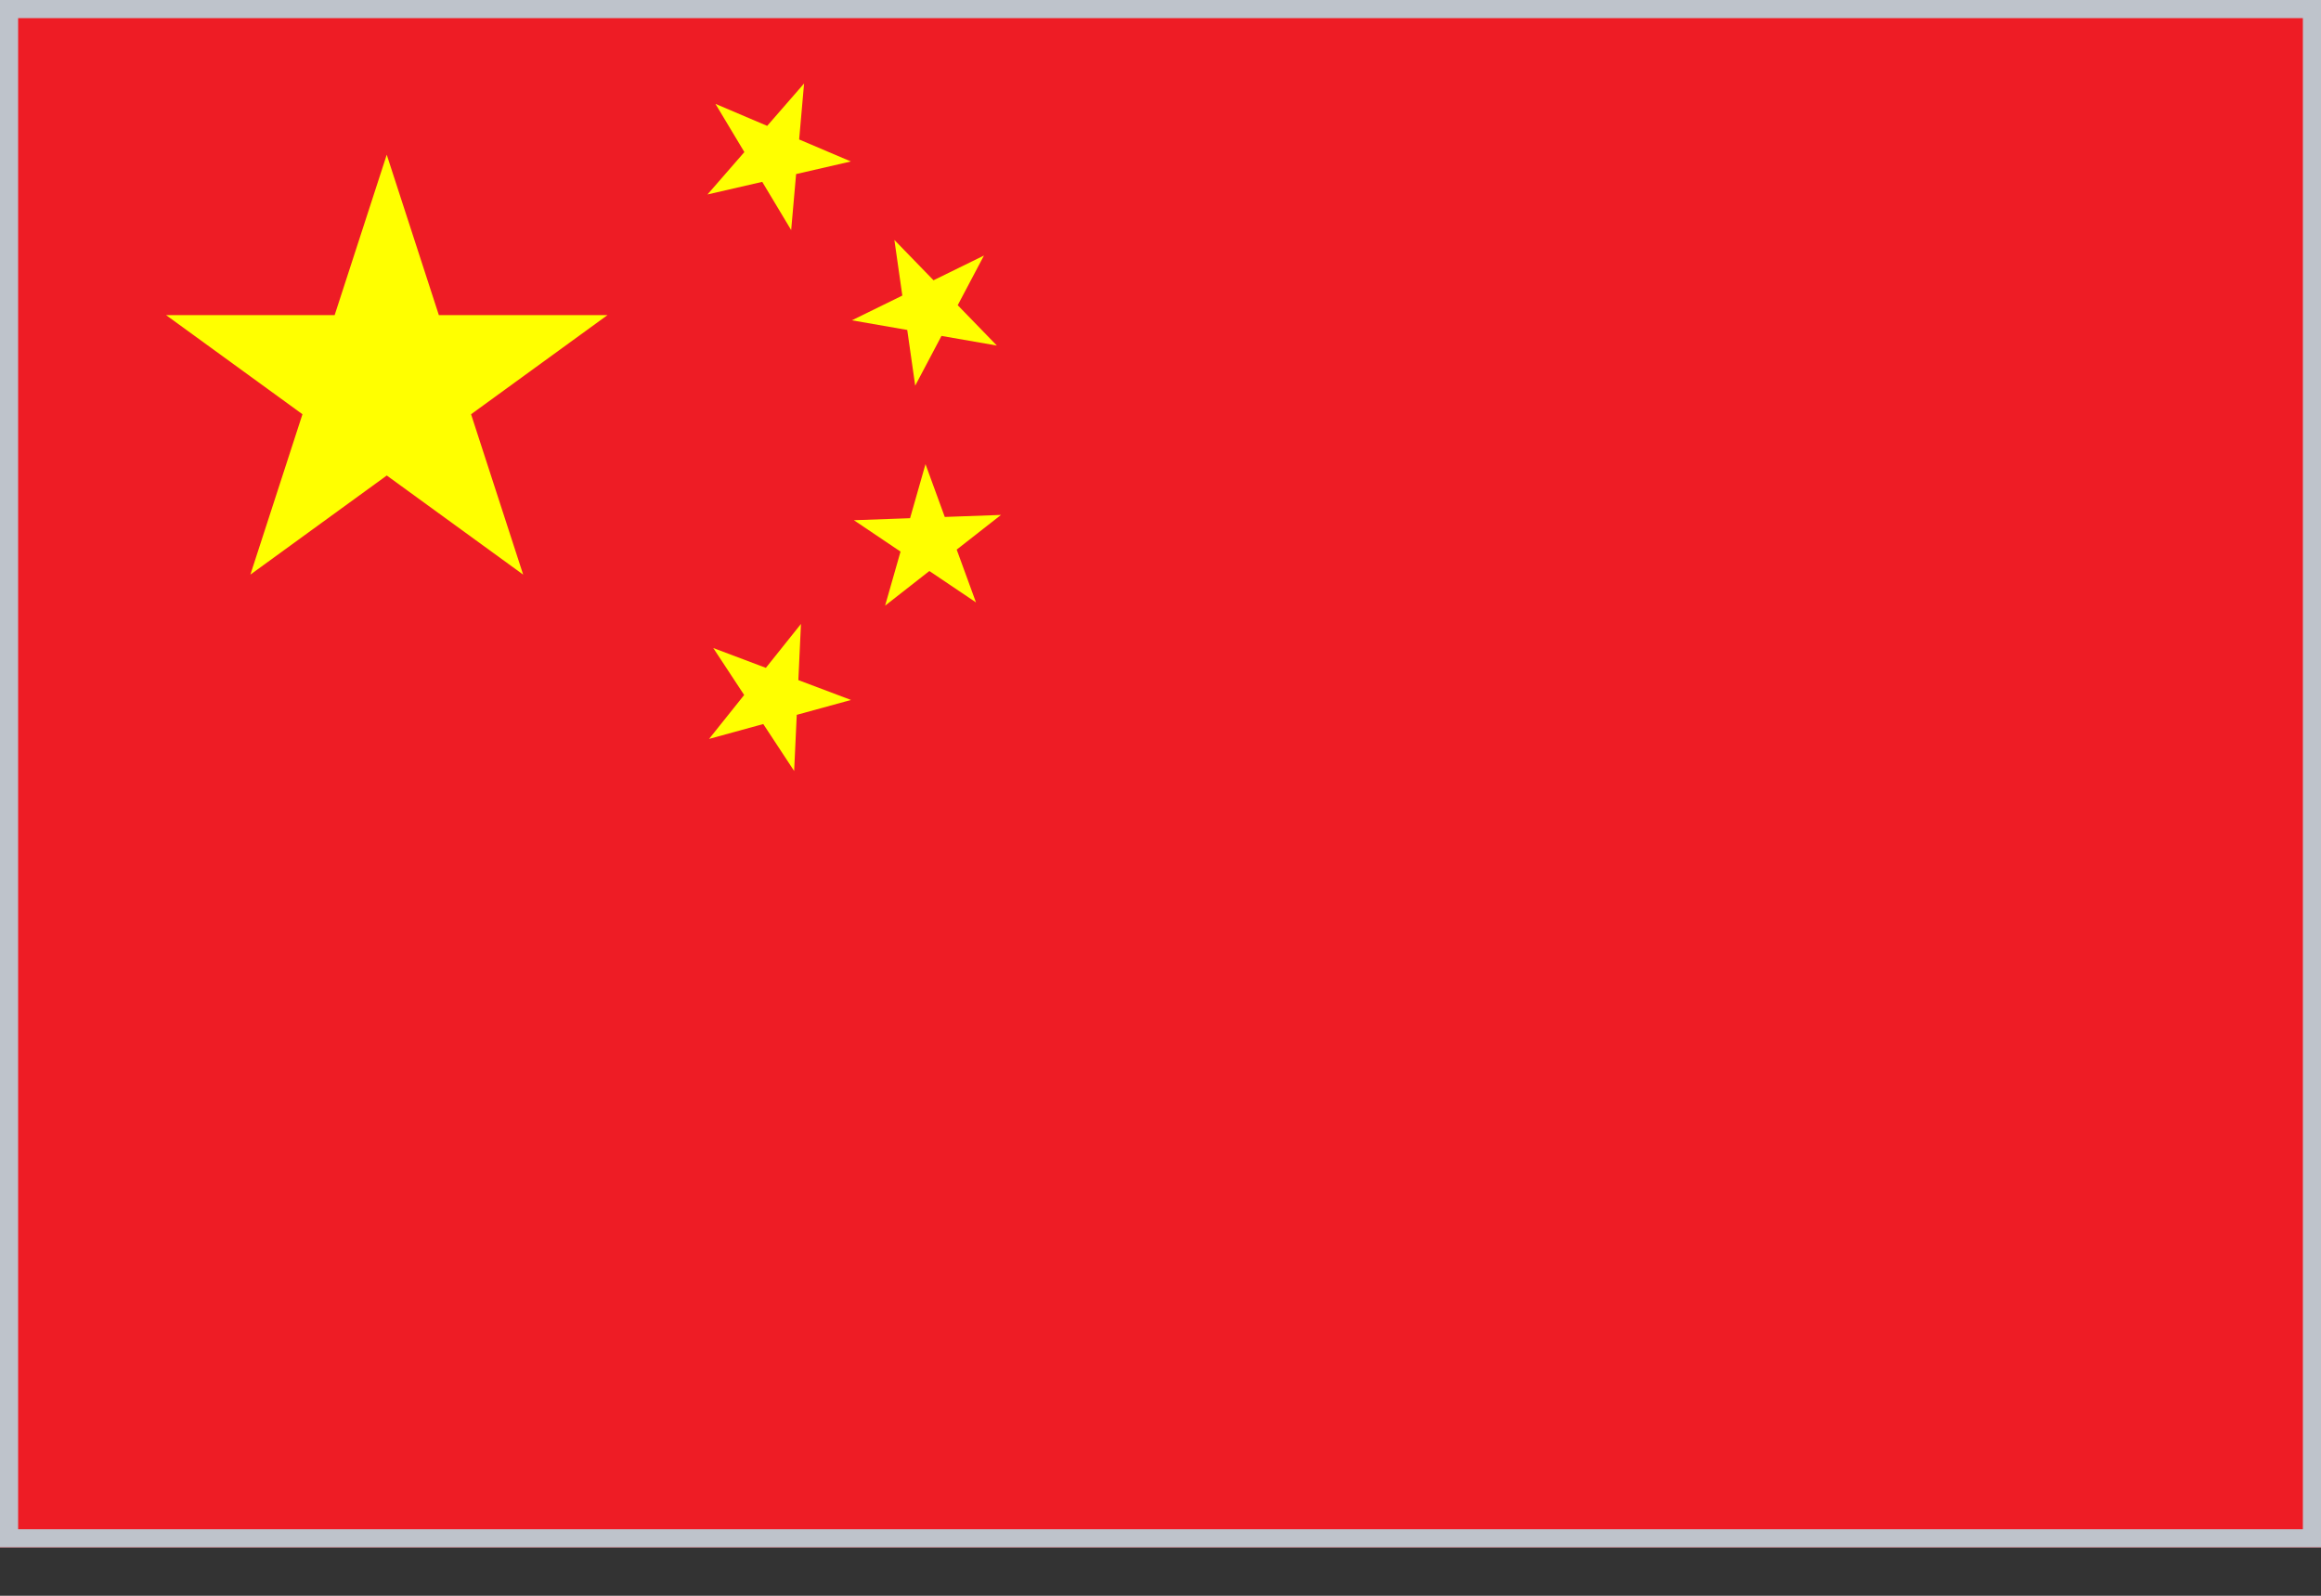 <?xml version="1.0" encoding="UTF-8"?> <svg xmlns="http://www.w3.org/2000/svg" xmlns:xlink="http://www.w3.org/1999/xlink" fill="none" height="22" viewBox="0 0 32 22" width="32"><rect x="0" y="0" width="32" height="22" fill="#333333" stroke="none"/><clipPath id="a"><path d="m0 0h32v21.333h-32z"></path></clipPath><g clip-path="url(#a)"><path d="m0 0h32v21.333h-32z" fill="#ee1c25"></path><g fill="#ff0"><path d="m5.332 2.133 1.881 5.789-4.924-3.578h6.087l-4.924 3.578z"></path><path d="m11.086 1.151-.178 2.021-1.044-1.74 1.867.794-1.977.455z"></path><path d="m13.566 3.523-.948 1.794-.287-2.009 1.413 1.456-1.999-.348z"></path><path d="m13.801 7.099-1.598 1.251.557-1.951.696 1.906-1.683-1.133z"></path><path d="m11.043 8.602-.094 2.027-1.115-1.695 1.899.716-1.957.537z"></path></g></g><path d="m.125.125h31.75v21.083h-31.75z" stroke="#bec3cb" stroke-width=".25"></path></svg> 